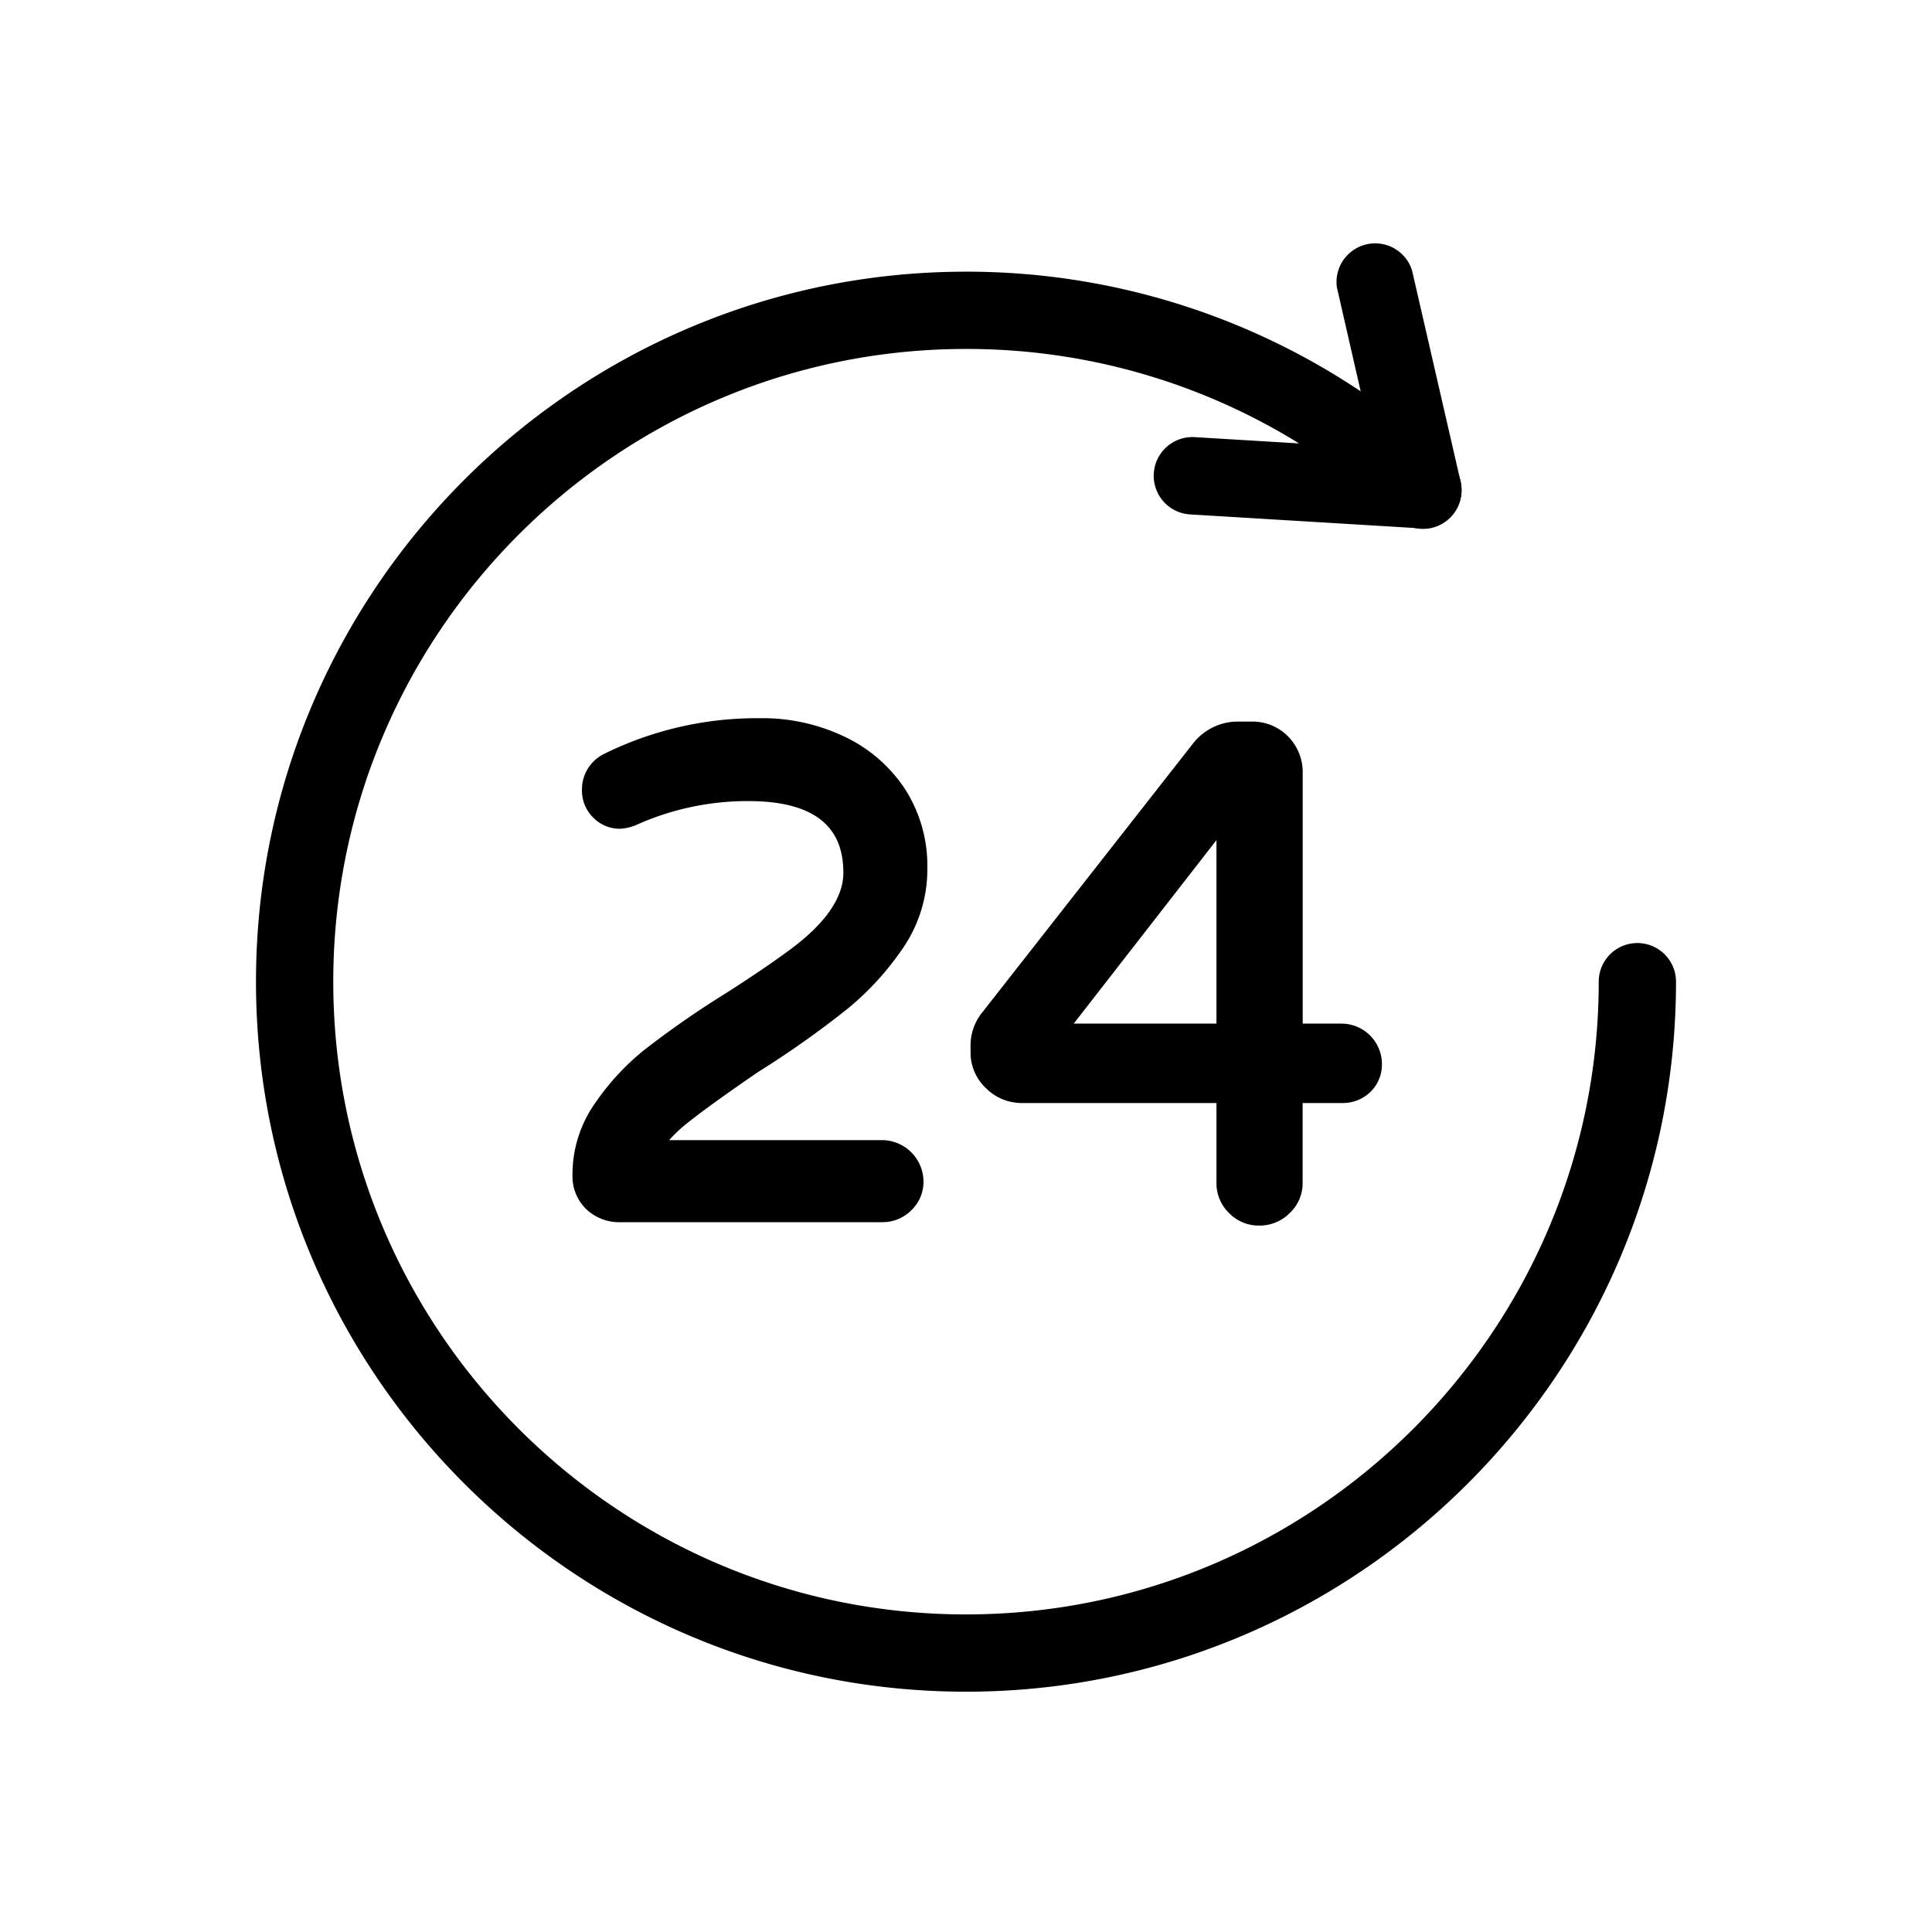 <svg id="圖層_1" data-name="圖層 1" xmlns="http://www.w3.org/2000/svg" viewBox="0 0 500 500"><title>101-icon</title><path d="M153.79,310.76a9,9,0,0,1-2.63-6.75,28.88,28.88,0,0,1,5.43-17,60.7,60.7,0,0,1,11.92-12.88,240.19,240.19,0,0,1,21-14.63q10.16-6.48,17-11.57,14.72-11,14.72-22.08,0-10.51-6.92-16t-20.59-5.52a73,73,0,0,0-30,6.31,9.27,9.27,0,0,1-3.33.88,6.55,6.55,0,0,1-4.82-2,6.74,6.74,0,0,1-2-5,7.26,7.26,0,0,1,4-6.66,85.78,85.78,0,0,1,38.91-8.94,46.14,46.14,0,0,1,20.5,4.38A35.25,35.25,0,0,1,231.77,206,33.61,33.61,0,0,1,237,224.62a33,33,0,0,1-6,19.28,71.36,71.36,0,0,1-13.4,14.72,246.49,246.49,0,0,1-23,16.3q-13.32,9.12-19,13.76a28.57,28.57,0,0,0-8,9.37h60.64a7.79,7.79,0,0,1,7.71,7.71,7.13,7.13,0,0,1-2.28,5.35,7.57,7.57,0,0,1-5.43,2.19H160.62A9.43,9.43,0,0,1,153.79,310.76Z"/><path d="M228.27,316.3H160.62a12.36,12.36,0,0,1-8.91-3.38h0a11.87,11.87,0,0,1-3.55-8.91,32,32,0,0,1,6-18.73,64,64,0,0,1,12.48-13.48A243.08,243.08,0,0,1,187.93,257c6.69-4.27,12.35-8.12,16.82-11.45,9-6.72,13.51-13.34,13.51-19.67,0-6.1-1.9-10.58-5.79-13.69-4.05-3.23-10.35-4.87-18.72-4.87A70.22,70.22,0,0,0,165,213.35a12.18,12.18,0,0,1-4.55,1.13,9.6,9.6,0,0,1-6.94-2.9,9.81,9.81,0,0,1-2.9-7.11,10.2,10.2,0,0,1,5.56-9.27l.13-.07a89.17,89.17,0,0,1,40.25-9.26,49.2,49.2,0,0,1,21.82,4.69,38.45,38.45,0,0,1,15.93,13.77A36.82,36.82,0,0,1,240,224.62a36.11,36.11,0,0,1-6.49,21,74.49,74.49,0,0,1-14,15.32,249.74,249.74,0,0,1-23.34,16.51c-8.69,5.95-15,10.53-18.74,13.56a36.23,36.23,0,0,0-4.25,4.05h55A10.79,10.79,0,0,1,239,305.76a10.2,10.2,0,0,1-3.2,7.51A10.49,10.49,0,0,1,228.27,316.3Zm-34.52-115c9.76,0,17.32,2.08,22.46,6.18,5.34,4.26,8,10.45,8,18.38,0,8.32-5.36,16.56-15.92,24.48-4.59,3.42-10.37,7.35-17.19,11.7a237.21,237.21,0,0,0-20.75,14.43,58,58,0,0,0-11.33,12.24A25.79,25.79,0,0,0,154.16,304a6,6,0,0,0,1.71,4.59h0a6.52,6.52,0,0,0,4.75,1.7h67.65a4.57,4.57,0,0,0,3.35-1.35,4.16,4.16,0,0,0,1.36-3.19,4.78,4.78,0,0,0-4.71-4.71H162.86l2.07-4.3a31.7,31.7,0,0,1,8.78-10.4c3.85-3.13,10.31-7.81,19.22-13.91a246.53,246.53,0,0,0,22.82-16.13,68.09,68.09,0,0,0,12.84-14.1A30.22,30.22,0,0,0,234,224.62a30.84,30.84,0,0,0-4.78-17A32.36,32.36,0,0,0,215.75,196a43.2,43.2,0,0,0-19.2-4.09,83.14,83.14,0,0,0-37.49,8.59,4.23,4.23,0,0,0-2.45,4,3.78,3.78,0,0,0,1.14,2.87,3.56,3.56,0,0,0,2.7,1.14,6.6,6.6,0,0,0,2.17-.64A76.11,76.11,0,0,1,193.75,201.29Z"/><path d="M320.19,311.81a7.77,7.77,0,0,1-2.37-5.7V282.46H264.55a10.13,10.13,0,0,1-7.28-3,9.67,9.67,0,0,1-3.06-7.19v-1.58a10.52,10.52,0,0,1,2.1-6.48l55-70.28a11.69,11.69,0,0,1,8.93-4.2h3.51a9.91,9.91,0,0,1,7.45,3,10.15,10.15,0,0,1,2.89,7.36v67.82h13.14a7.48,7.48,0,0,1,7.36,7.36,6.85,6.85,0,0,1-2.1,5.17,7.31,7.31,0,0,1-5.26,2H334.12v23.65a7.66,7.66,0,0,1-2.45,5.7,8.07,8.07,0,0,1-5.79,2.37A7.73,7.73,0,0,1,320.19,311.81ZM317.47,211.3c-.24-.35-.47-.52-.7-.52s-.82.35-1.4,1.05l-41.71,53.63a1.88,1.88,0,0,0-.7,1.22c0,.82.64,1.23,1.93,1.23h42.93V212.53A2.21,2.21,0,0,0,317.47,211.3Z"/><path d="M325.88,317.18a10.7,10.7,0,0,1-7.81-3.25h0a10.67,10.67,0,0,1-3.25-7.82V285.46H264.55a13,13,0,0,1-9.37-3.83,12.57,12.57,0,0,1-4-9.34v-1.58a13.51,13.51,0,0,1,2.7-8.28L309,192.1a14.67,14.67,0,0,1,5-3.91,14.31,14.31,0,0,1,6.29-1.44h3.51a12.88,12.88,0,0,1,9.6,3.89,13.13,13.13,0,0,1,3.74,9.45v64.82h10.14a10.48,10.48,0,0,1,10.36,10.36,9.88,9.88,0,0,1-3,7.34,10.22,10.22,0,0,1-7.33,2.85H337.12v20.65a10.59,10.59,0,0,1-3.37,7.86A11,11,0,0,1,325.88,317.18Zm-3.57-7.49a4.78,4.78,0,0,0,3.57,1.49,5.05,5.05,0,0,0,3.7-1.53,4.64,4.64,0,0,0,1.54-3.54V279.46h16.14a4.3,4.3,0,0,0,3.18-1.19,3.85,3.85,0,0,0,1.18-3,4.48,4.48,0,0,0-4.36-4.36H331.12V200.09a7.19,7.19,0,0,0-2.05-5.27,7,7,0,0,0-5.29-2.07h-3.51a8.31,8.31,0,0,0-3.69.84,8.46,8.46,0,0,0-2.92,2.26l-55,70.23a7.5,7.5,0,0,0-1.46,4.63v1.58a6.61,6.61,0,0,0,2.15,5,7.12,7.12,0,0,0,5.19,2.14h56.27v26.65A4.77,4.77,0,0,0,322.31,309.69Zm-1.49-38.78H274.89c-3.41,0-4.93-2.12-4.93-4.23a4.64,4.64,0,0,1,1.43-3.2L313,210a5.08,5.08,0,0,1,3.77-2.21,3.79,3.79,0,0,1,3.19,1.85h0a5.18,5.18,0,0,1,.85,2.89Zm-42.94-6h36.94V217.42Z"/><path d="M250,437.81c-101.32,0-183.75-82.43-183.75-183.75S148.68,70.31,250,70.31a183.14,183.14,0,0,1,125.06,49.13,10,10,0,0,1-7.41,17.3L308,133.13a10,10,0,0,1,1.2-20l27,1.63A163.21,163.21,0,0,0,250,90.31c-90.29,0-163.75,73.46-163.75,163.75S159.71,417.81,250,417.81s163.75-73.46,163.75-163.75a10,10,0,1,1,20,0C433.75,355.38,351.32,437.81,250,437.81Z"/><path d="M368.24,136.87a10,10,0,0,1-9.73-7.76L346,74.43A10,10,0,0,1,365.44,70L378,124.63a10,10,0,0,1-7.51,12A10.21,10.21,0,0,1,368.24,136.87Z"/></svg>